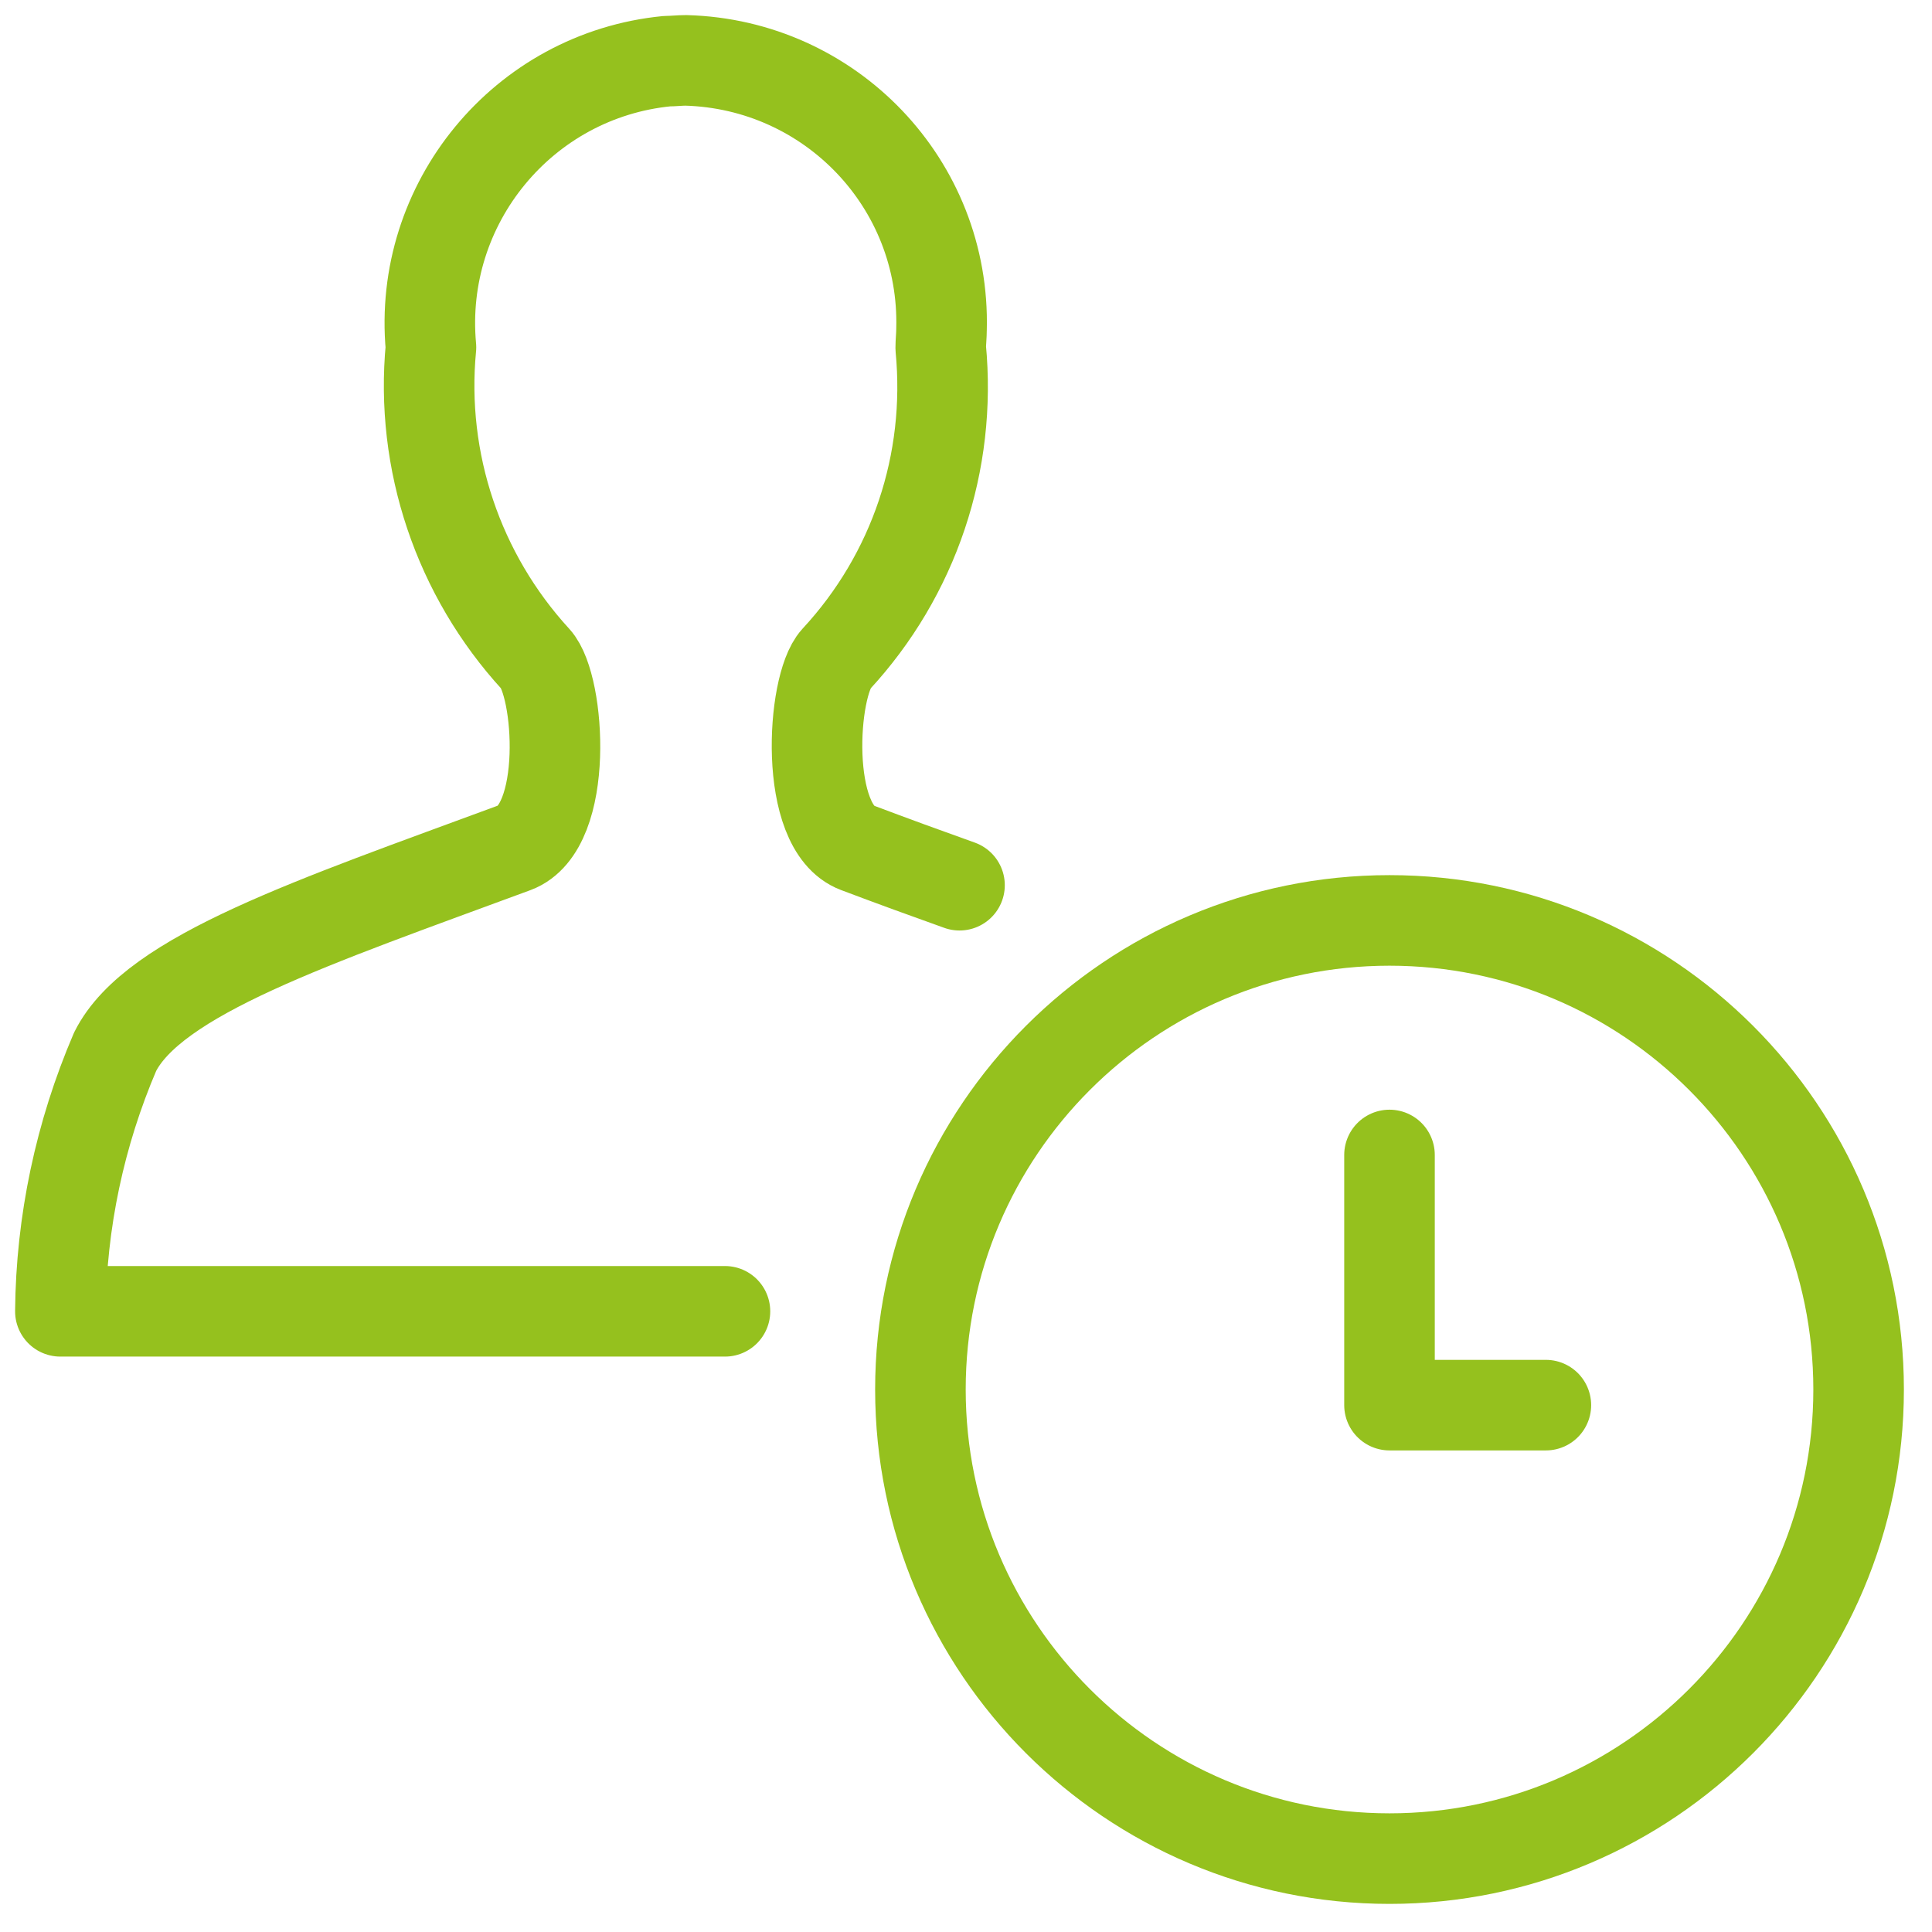 <svg width="64" height="64" viewBox="0 0 64 64" fill="none" xmlns="http://www.w3.org/2000/svg">
<path d="M30.49 46.029C30.49 54.602 37.457 61.569 46.029 61.569C54.602 61.569 61.569 54.602 61.569 46.029C61.569 37.457 54.602 30.49 46.029 30.49C37.457 30.49 30.49 37.457 30.49 46.029Z" stroke="#95C11E" stroke-width="3" stroke-miterlimit="23.333" stroke-linecap="round" stroke-linejoin="round"/>
<path d="M51.209 46.547H46.029V38.26" stroke="#95C11E" stroke-width="3" stroke-miterlimit="23.333" stroke-linecap="round" stroke-linejoin="round"/>
<path d="M24.015 43.439H2C2.026 40.487 2.647 37.56 3.813 34.841C5.082 32.303 10.392 30.541 17.048 28.081C18.861 27.407 18.55 22.72 17.747 21.839C15.183 19.042 13.914 15.287 14.276 11.505C13.836 6.74 17.333 2.492 22.098 2.026C22.305 2.026 22.512 2 22.72 2C27.511 2.13 31.318 6.092 31.189 10.909C31.189 11.117 31.163 11.324 31.163 11.531C31.526 15.312 30.282 19.042 27.692 21.839C26.89 22.72 26.605 27.407 28.392 28.081C29.557 28.521 30.697 28.936 31.785 29.324" stroke="#95C11E" stroke-width="3" stroke-miterlimit="23.333" stroke-linecap="round" stroke-linejoin="round"/>
</svg>
